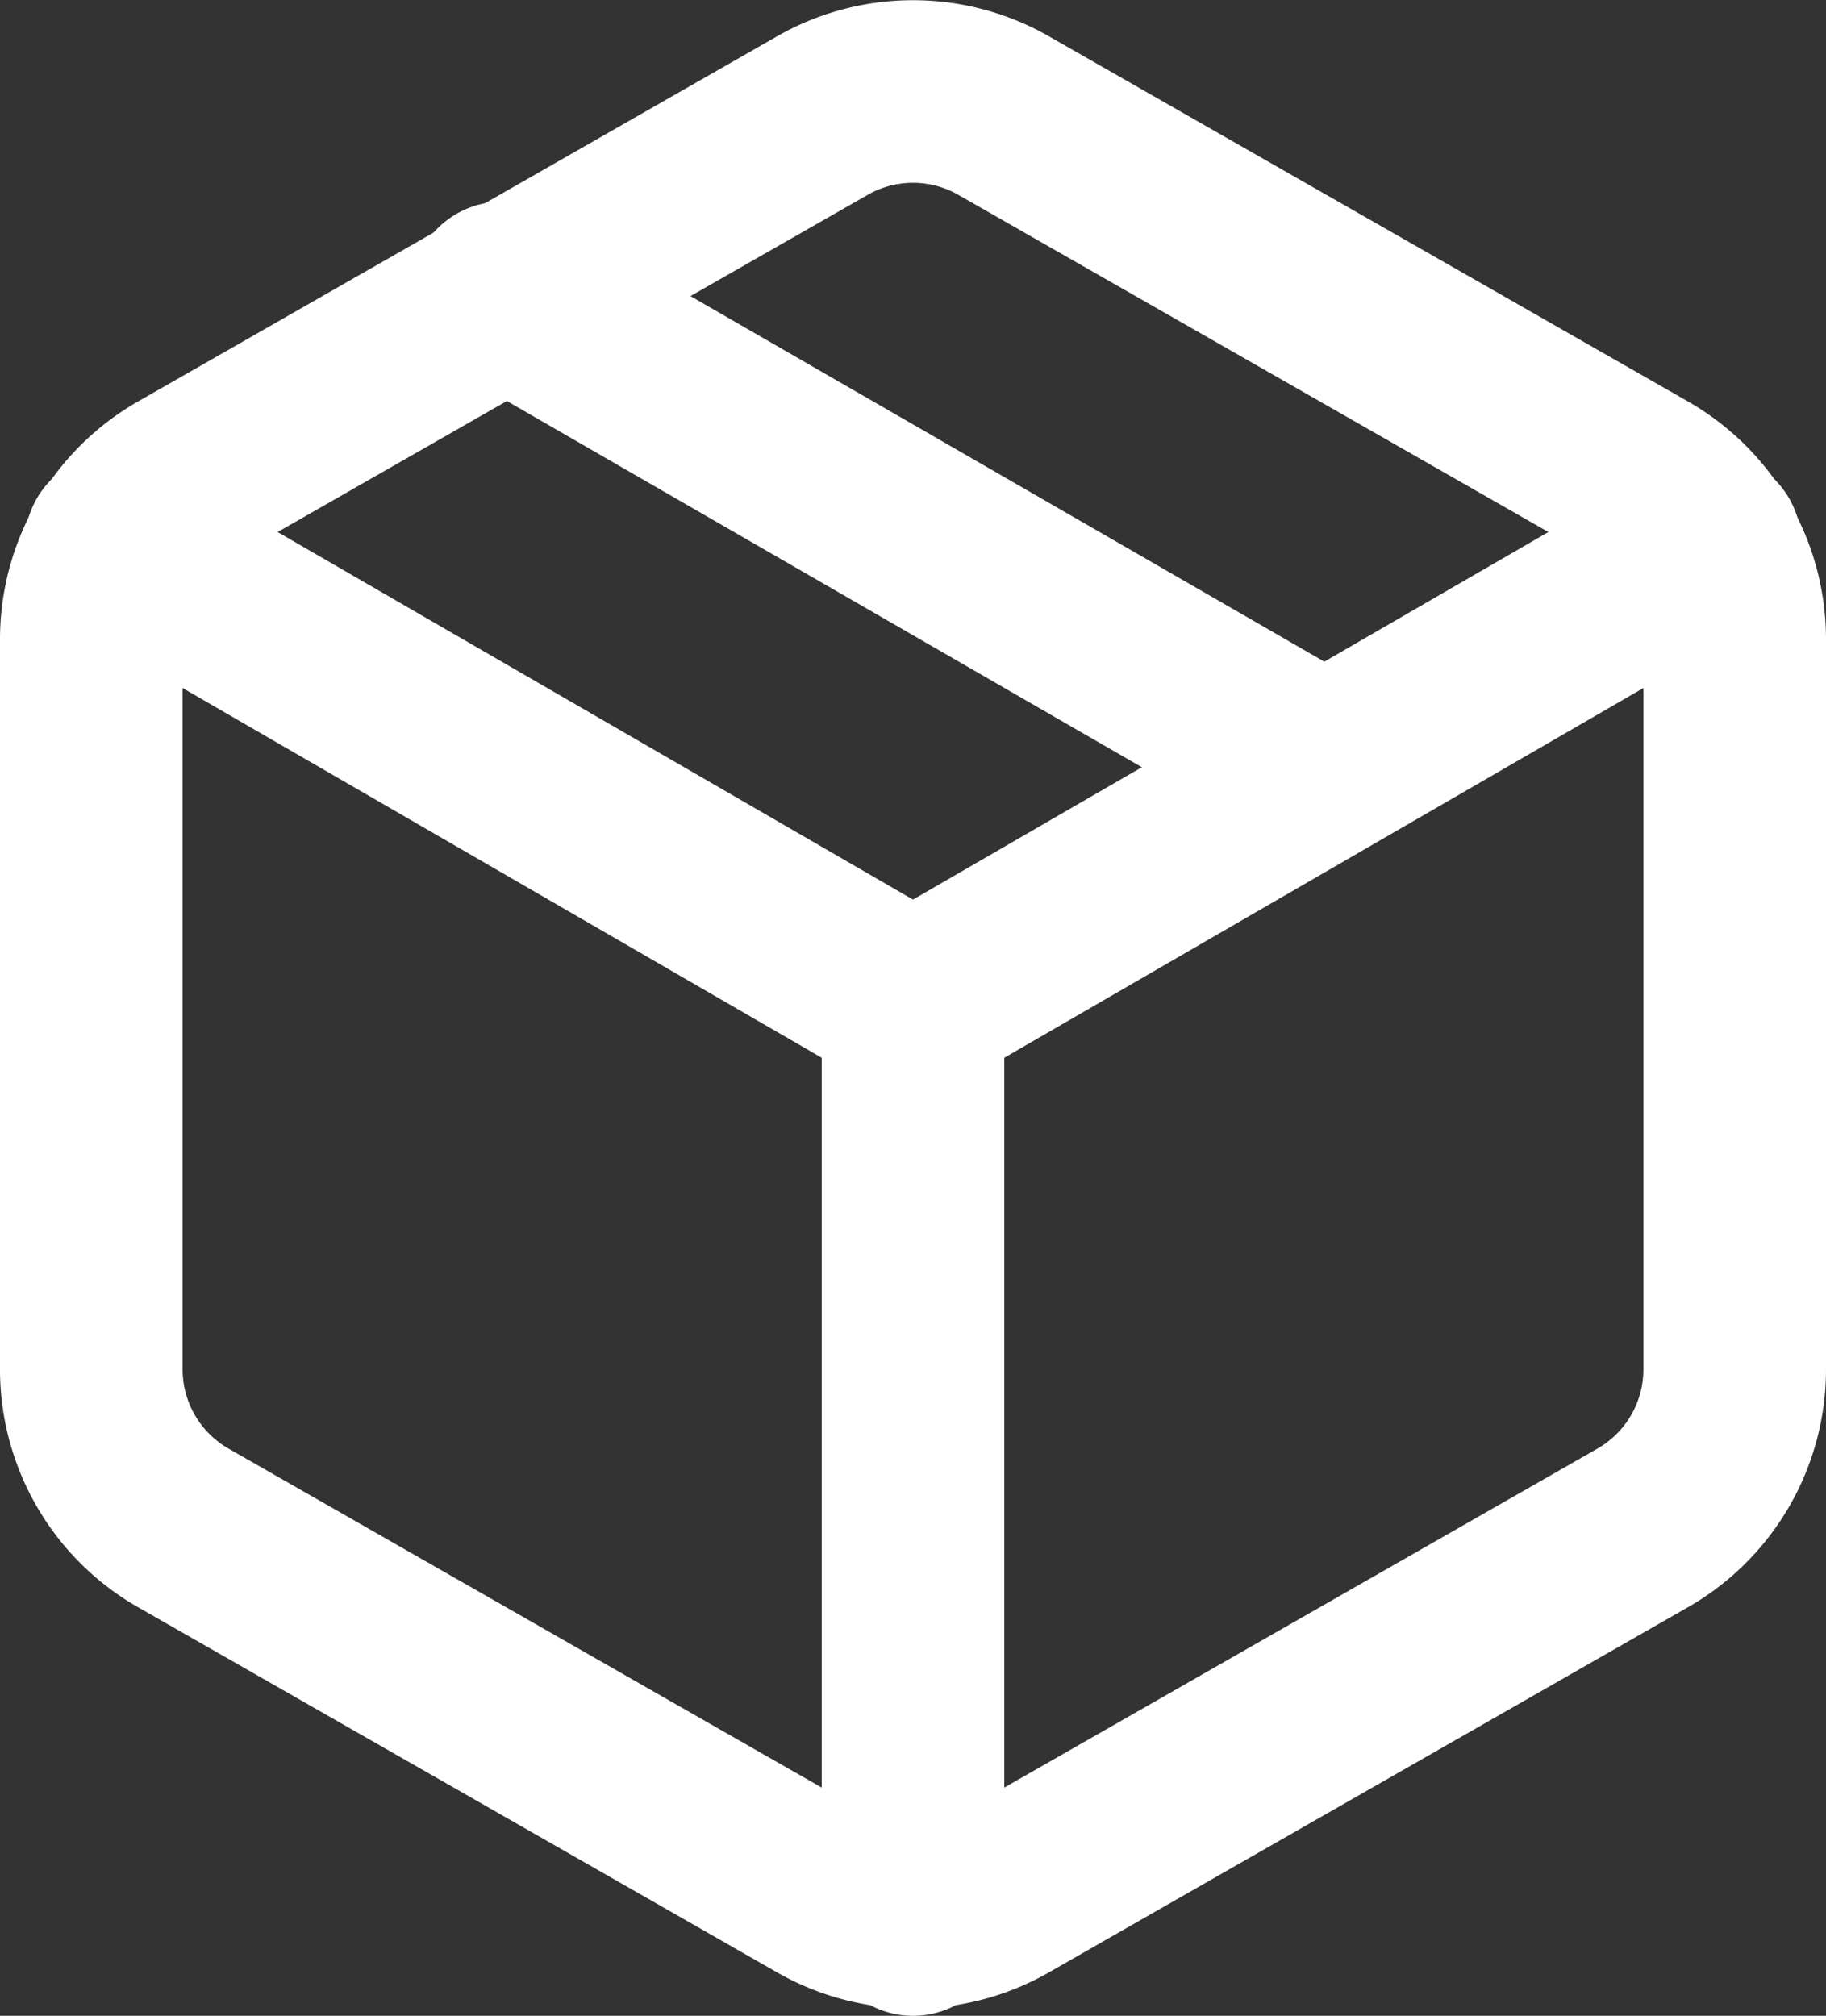 <svg xmlns="http://www.w3.org/2000/svg" xmlns:xlink="http://www.w3.org/1999/xlink" width="20" height="22.078" viewBox="0 0 20 22.078"><rect x="0" y="0" width="20" height="22.078" fill="#333333" stroke="none"/><defs><clipPath id="a"><rect width="20" height="22.078" transform="translate(0 0)" fill="none" stroke="#fff" stroke-width="1"/></clipPath></defs><line x1="9" y1="5.19" transform="translate(5.5 3.208)" fill="none" stroke="#fff" stroke-linecap="round" stroke-linejoin="round" stroke-width="2"/><g clip-path="url(#a)"><path d="M19,15V7a2,2,0,0,0-1-1.73l-7-4a2,2,0,0,0-2,0l-7,4A2,2,0,0,0,1,7v8a2,2,0,0,0,1,1.73l7,4a2,2,0,0,0,2,0l7-4A2,2,0,0,0,19,15Z" fill="none" stroke="#fff" stroke-linecap="round" stroke-linejoin="round" stroke-width="2"/><path d="M1.27,5.958,10,11.008l8.73-5.05" fill="none" stroke="#fff" stroke-linecap="round" stroke-linejoin="round" stroke-width="2"/><line y1="10.08" transform="translate(10 10.998)" fill="none" stroke="#fff" stroke-linecap="round" stroke-linejoin="round" stroke-width="2"/></g></svg>